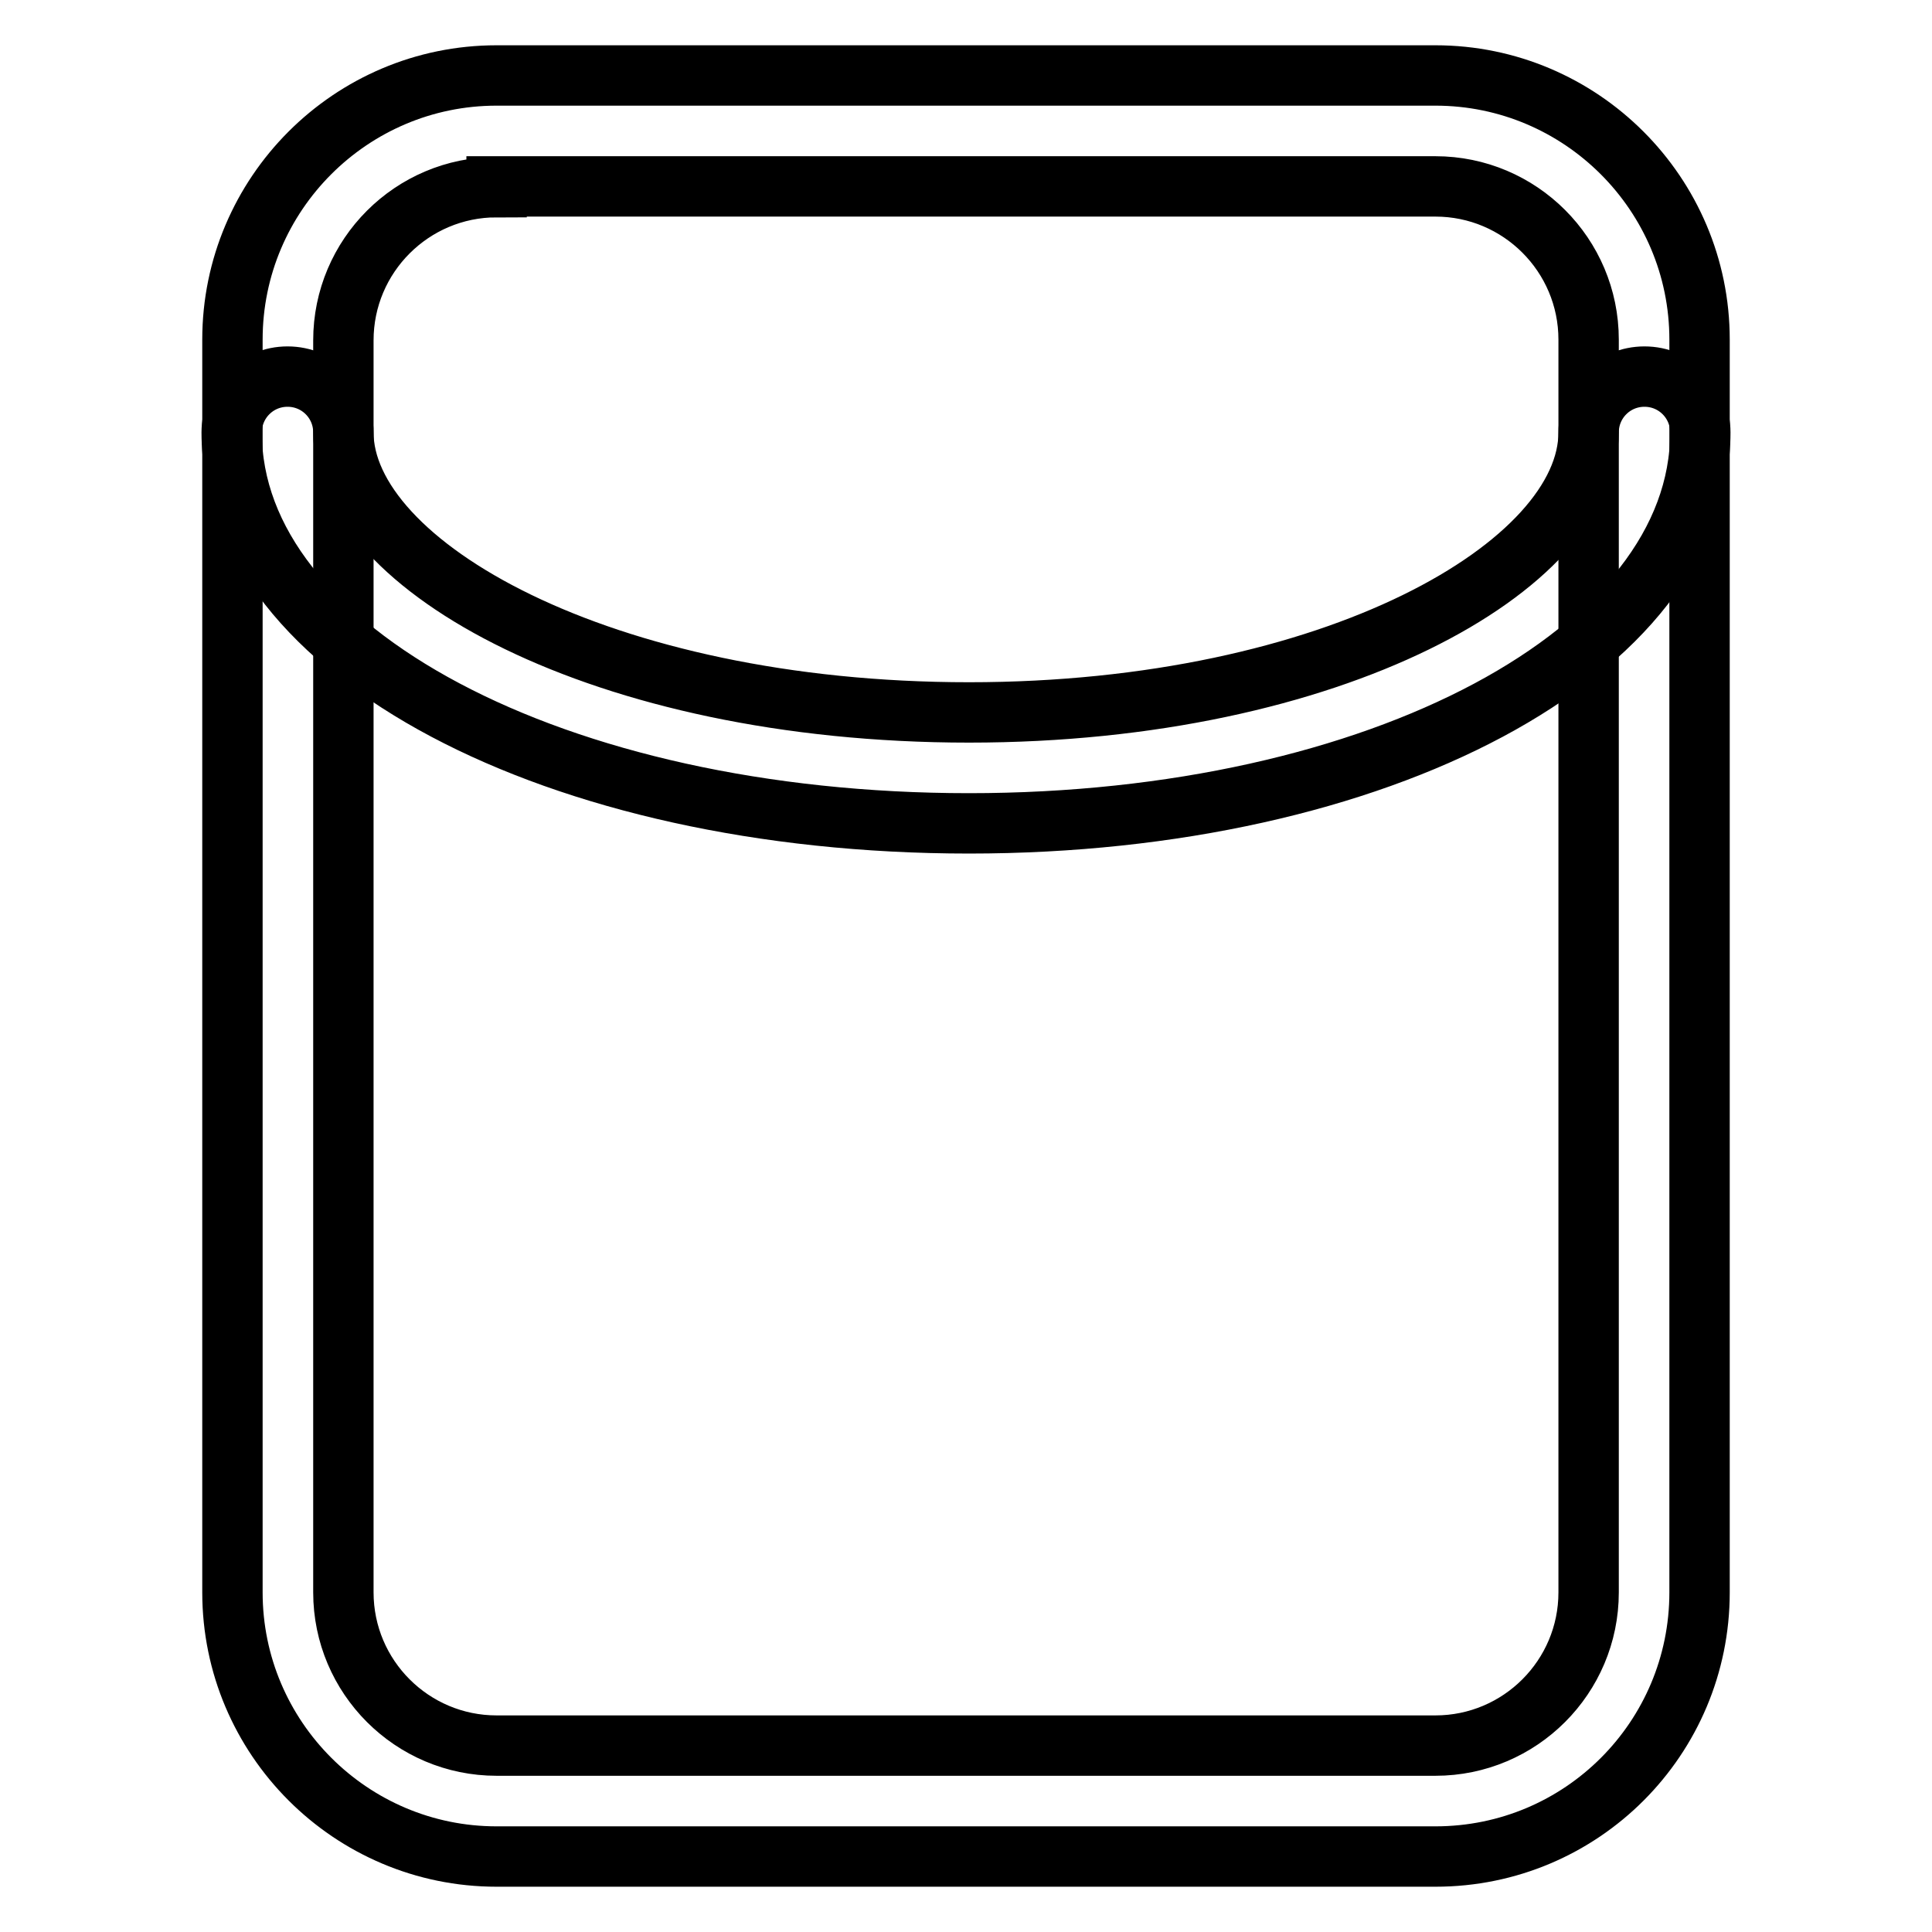 <?xml version="1.0" encoding="utf-8"?>
<!-- Svg Vector Icons : http://www.onlinewebfonts.com/icon -->
<!DOCTYPE svg PUBLIC "-//W3C//DTD SVG 1.1//EN" "http://www.w3.org/Graphics/SVG/1.1/DTD/svg11.dtd">
<svg version="1.1" xmlns="http://www.w3.org/2000/svg" xmlns:xlink="http://www.w3.org/1999/xlink" x="0px" y="0px" viewBox="0 0 256 256" enable-background="new 0 0 256 256" xml:space="preserve">
<g> <path stroke-width="8" fill-opacity="0" stroke="#000000"  d="M190.2,246H65.8c-19.3,0-35-15.7-35-35V45c0-19.3,15.7-35,35-35h124.4c19.3,0,35,15.7,35,35V211 C225.2,230.3,209.6,246,190.2,246z M65.8,24.8c-11.2,0-20.3,9.1-20.3,20.3V211c0,11.2,9.1,20.3,20.3,20.3h124.4 c11.2,0,20.3-9.1,20.3-20.3V45c0-11.2-9.1-20.3-20.3-20.3H65.8z"/> <path stroke-width="8" fill-opacity="0" stroke="#000000"  d="M128.4,109.1c-54.8,0-97.7-22.8-97.7-51.8c0-4.1,3.3-7.4,7.4-7.4c4.1,0,7.4,3.3,7.4,7.4 c0,17.5,34.1,37.1,82.9,37.1c48.4,0,82.1-19.5,82.1-37.1c0-4.1,3.3-7.4,7.4-7.4c4.1,0,7.4,3.3,7.4,7.4 C225.3,86.4,182.7,109.1,128.4,109.1L128.4,109.1z"/></g>
</svg>